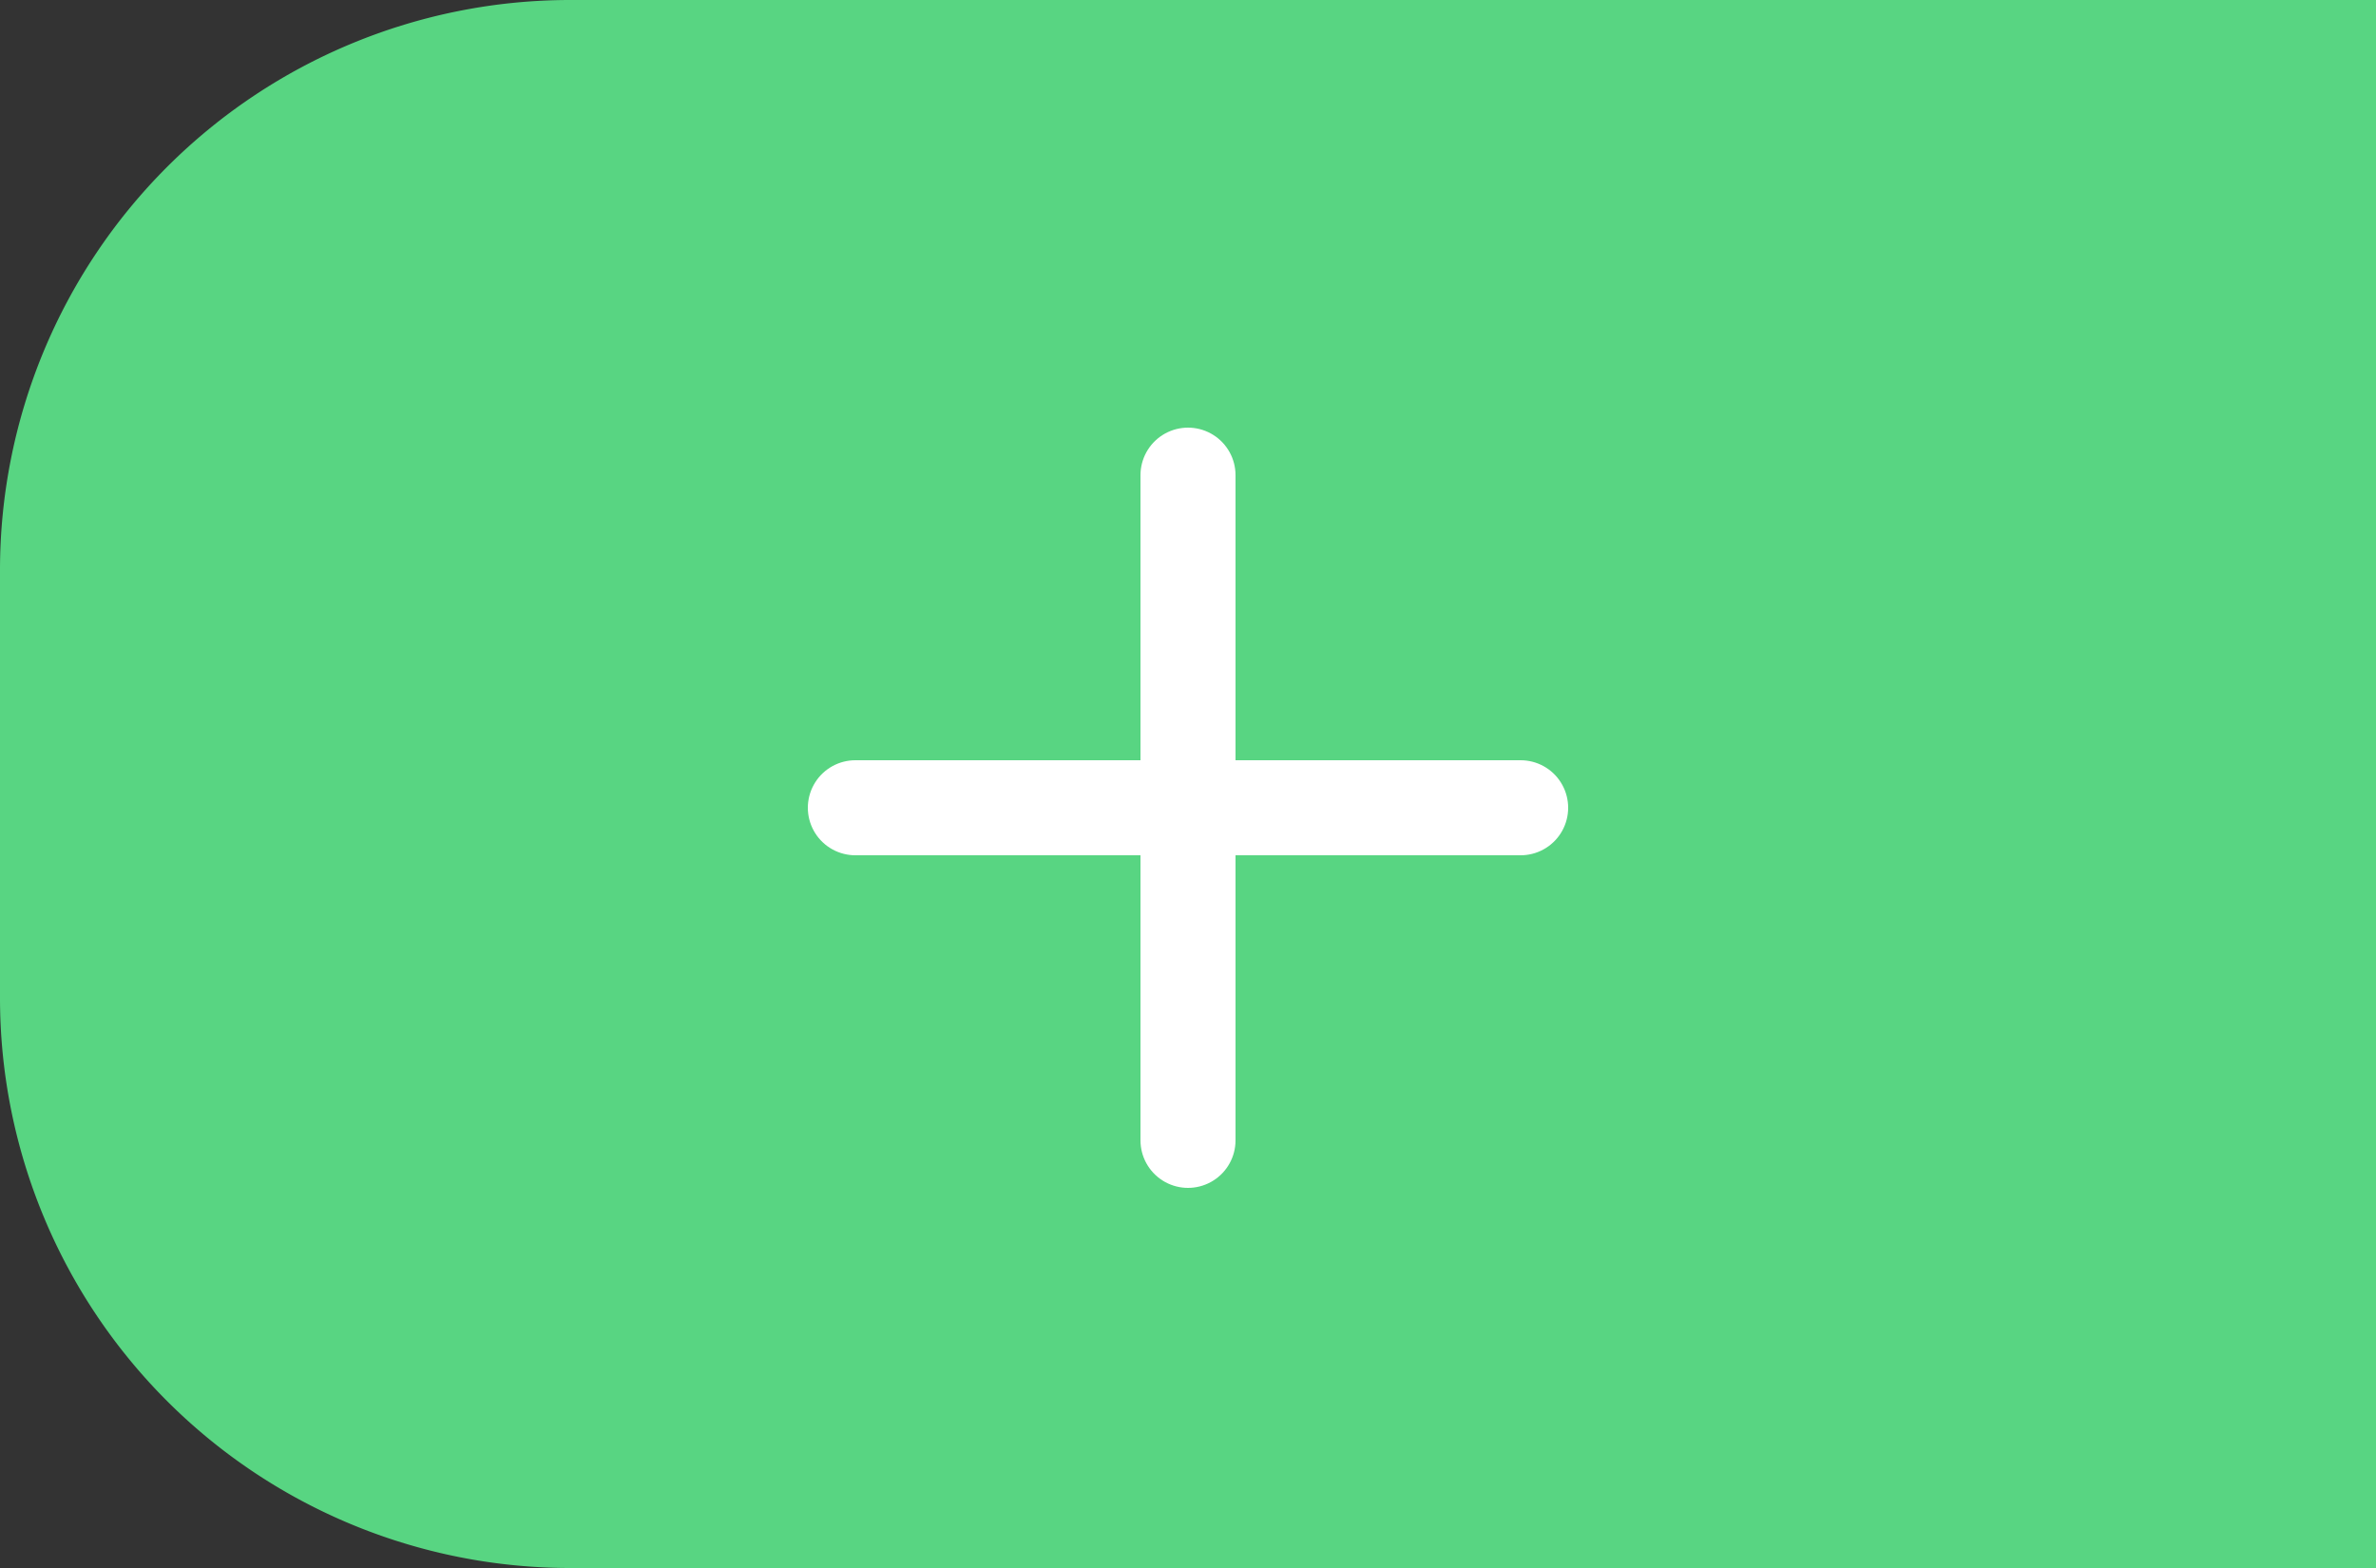 <svg id="Add" xmlns="http://www.w3.org/2000/svg" width="50" height="33" viewBox="0 0 50 33">
  <rect x="0" y="0" width="50" height="33" fill="#333333" stroke="none"/>
  <path id="Rectangle" d="M12,0H50a0,0,0,0,1,0,0V33a0,0,0,0,1,0,0H12A12,12,0,0,1,0,21V12A12,12,0,0,1,12,0Z" fill="#58d582"/>
  <g id="plus" transform="translate(18 10)">
    <path id="Shape" d="M0,0V14" transform="translate(7)" fill="none" stroke="#fff" stroke-linecap="round" stroke-linejoin="round" stroke-miterlimit="10" stroke-width="2"/>
    <path id="Shape-2" data-name="Shape" d="M0,0H14" transform="translate(0 7)" fill="none" stroke="#fff" stroke-linecap="round" stroke-linejoin="round" stroke-miterlimit="10" stroke-width="2"/>
  </g>
</svg>
